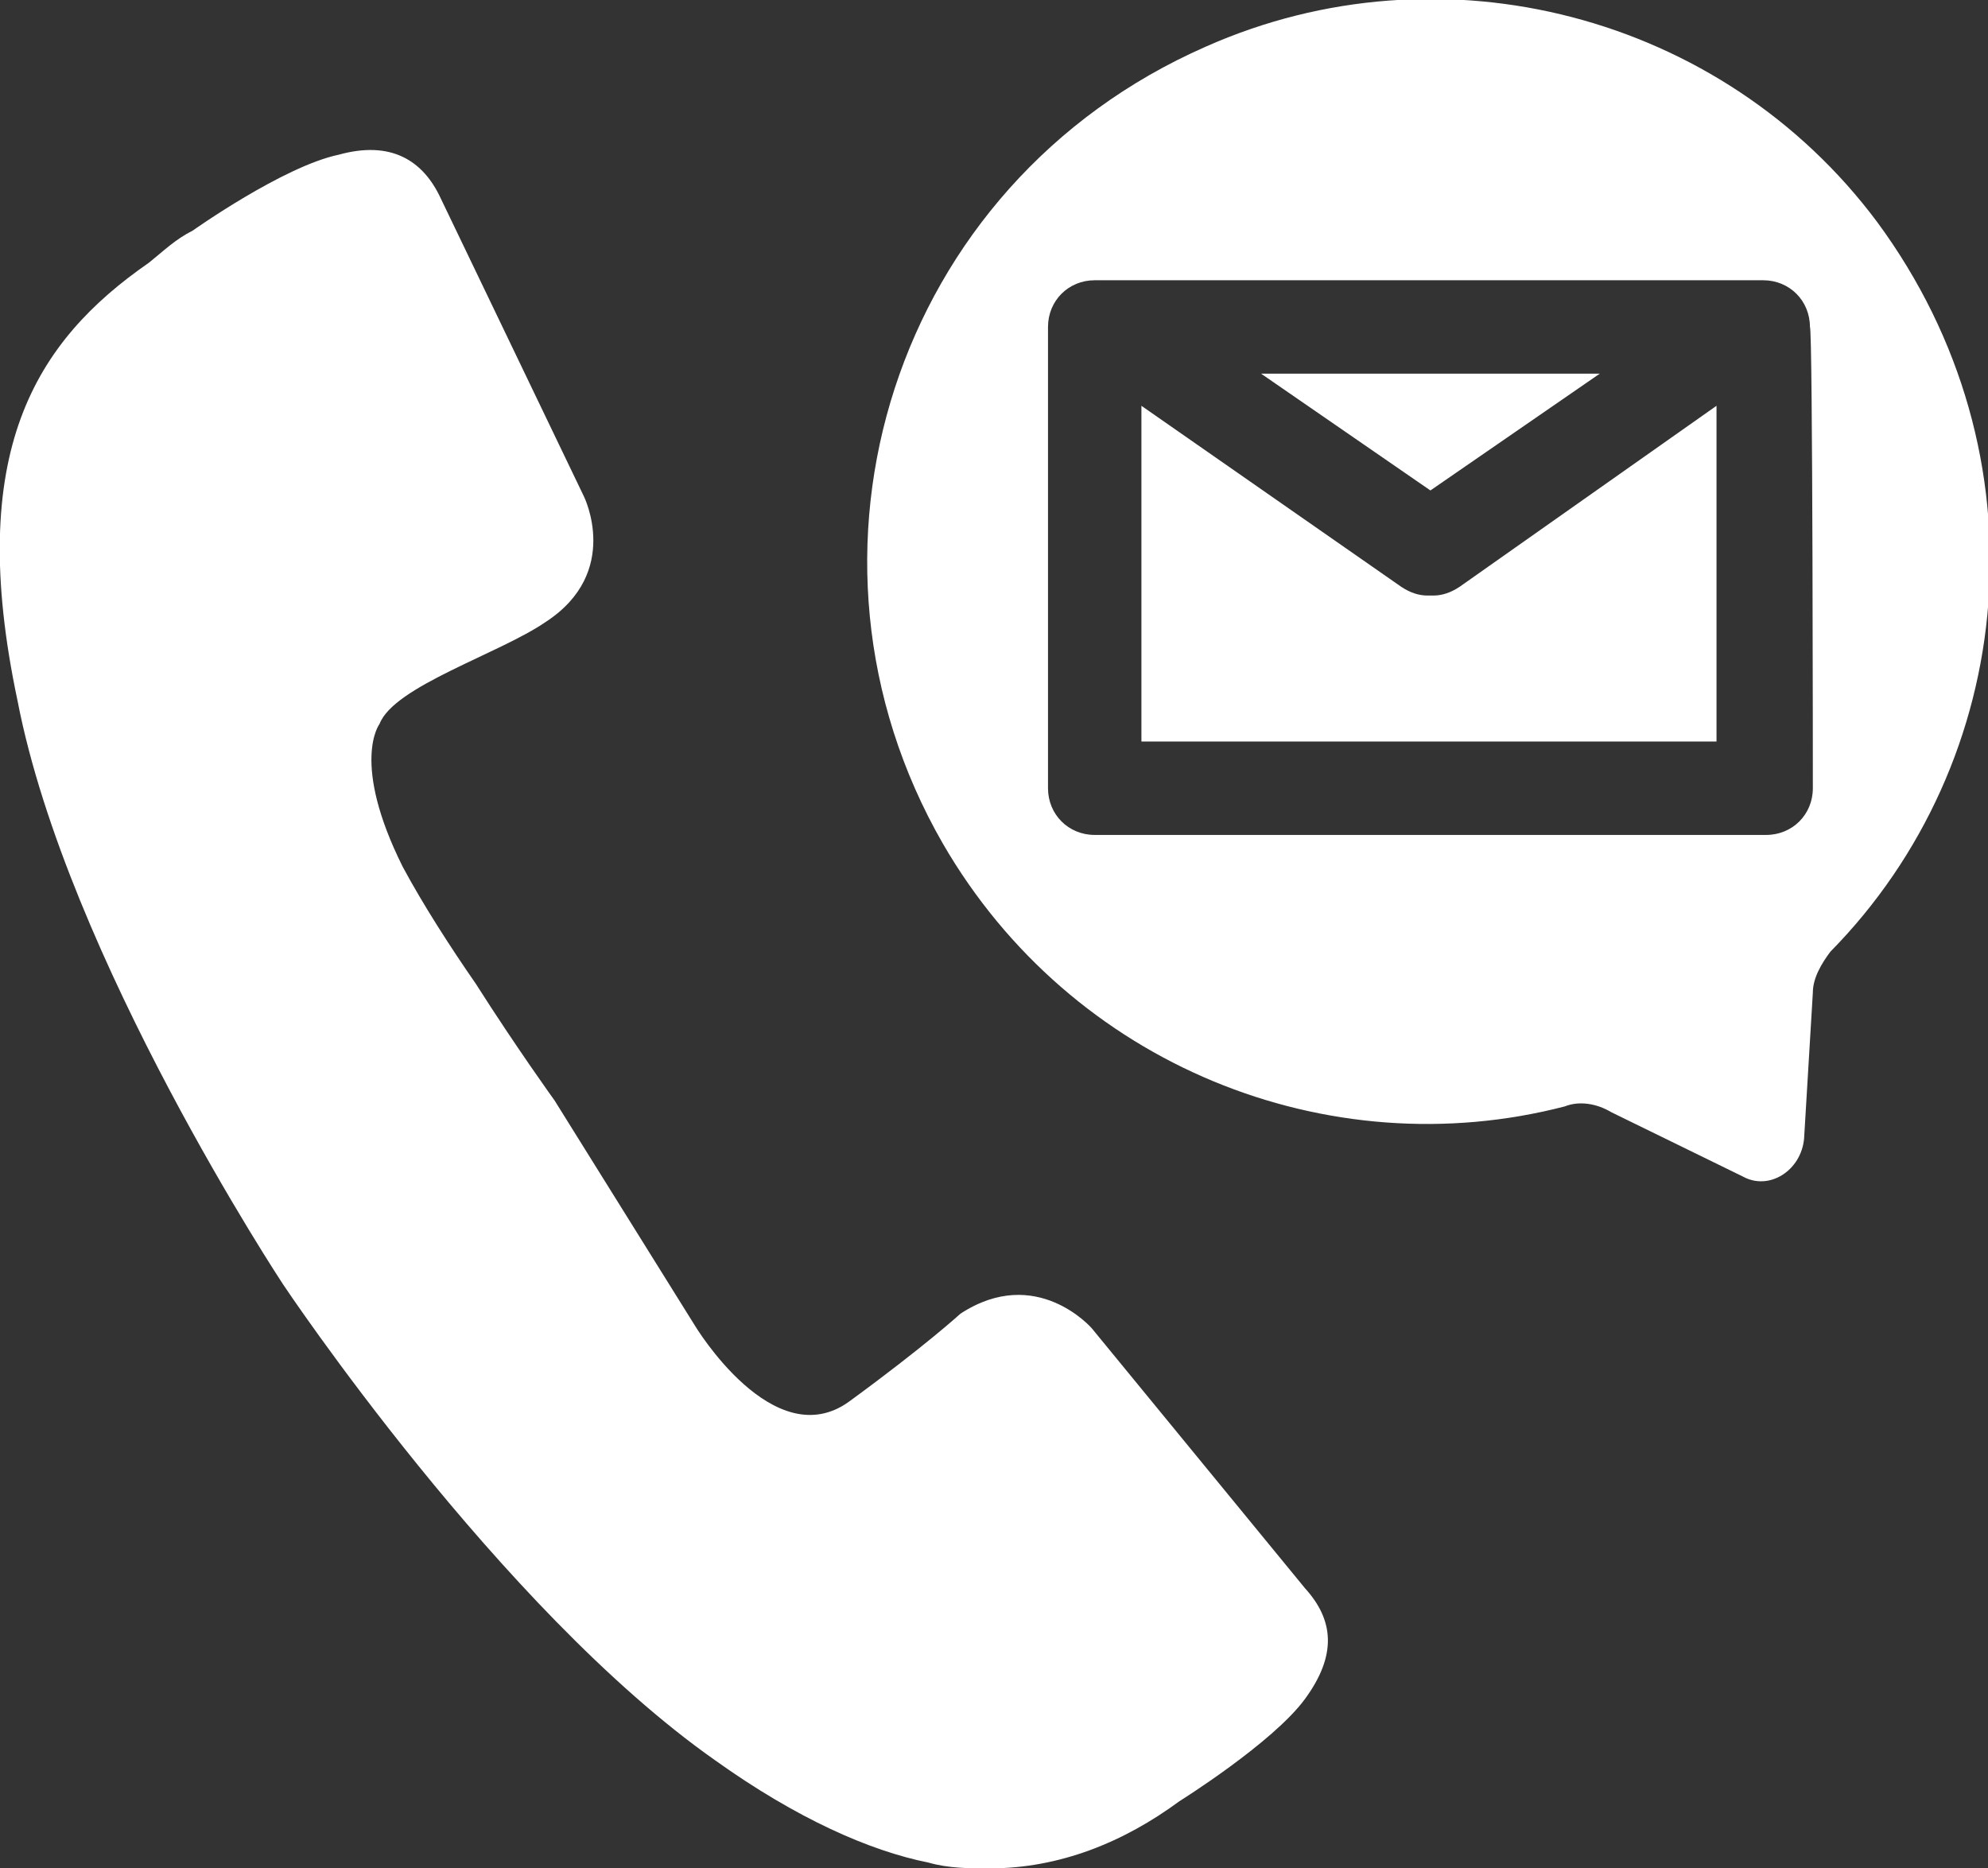 <?xml version="1.0" encoding="utf-8"?>
<!-- Generator: Adobe Illustrator 19.0.0, SVG Export Plug-In . SVG Version: 6.00 Build 0)  -->
<svg version="1.1" id="Calque_1" xmlns="http://www.w3.org/2000/svg" xmlns:xlink="http://www.w3.org/1999/xlink" x="0px" y="0px"
	 viewBox="0 0 68.1 64" style="enable-background:new 0 0 68.1 64;" xml:space="preserve">
<rect x="0" y="0" width="68.1" height="64" fill="#333333" stroke="none"/>
<style type="text/css">
	.st0{fill:#FFFFFF;}
</style>
<path id="XMLID_68_" class="st0" d="M37.4,45.5c0,0-1.9-2.2-4.5-0.5c0,0-1.2,1.1-3.8,3c-2.6,1.9-5.3-2.6-5.3-2.6l-4.8-7.7
	c0,0-1.3-1.8-2.7-4l0,0c-0.9-1.3-1.8-2.7-2.5-4c-1.8-3.6-0.8-4.9-0.8-4.9c0.5-1.3,4.1-2.4,5.7-3.5c2.6-1.7,1.3-4.3,1.3-4.3L15.1,6.8
	c-0.6-1.3-1.7-2-3.5-1.5C9.7,5.7,6.6,7.9,6.6,7.9C6,8.2,5.6,8.6,5.1,9c-3.9,2.7-6.3,6.5-4.5,15c1.7,8.8,9.1,20,9.1,20
	s7.4,11.1,14.8,16.3c2.8,2,5.3,3.1,7.3,3.5c0.7,0.2,1.4,0.2,2.1,0.2c2.4,0,4.6-0.9,6.5-2.3c0,0,3.2-2,4.3-3.5c1.1-1.5,1-2.7,0-3.8
	L37.4,45.5z M49.1,20.4h-0.2c-0.3,0-0.6-0.1-0.9-0.3l-8.9-6.2v11.5h19.7V13.9L50,20.1C49.7,20.3,49.4,20.4,49.1,20.4z M54.8,12.8
	H43.2l5.8,4L54.8,12.8z M64.3,7.6c-5.3-7.1-14.9-9.6-23-6c-10.7,4.7-14.7,17.4-9,27.3c4.4,7.6,13.2,11.1,21.3,9
	c0.5-0.2,1.1-0.1,1.6,0.2l4.5,2.2c0.9,0.5,2-0.2,2.1-1.3l0.3-5c0-0.5,0.3-1,0.6-1.4C69.1,26.1,70.2,15.6,64.3,7.6z M62.1,27
	c0,0.9-0.7,1.6-1.6,1.6H37.5c-0.9,0-1.6-0.7-1.6-1.6V11.2c0-0.9,0.7-1.6,1.6-1.6h22.9c0.9,0,1.6,0.7,1.6,1.6
	C62.1,11.2,62.1,27,62.1,27z"/>
</svg>
